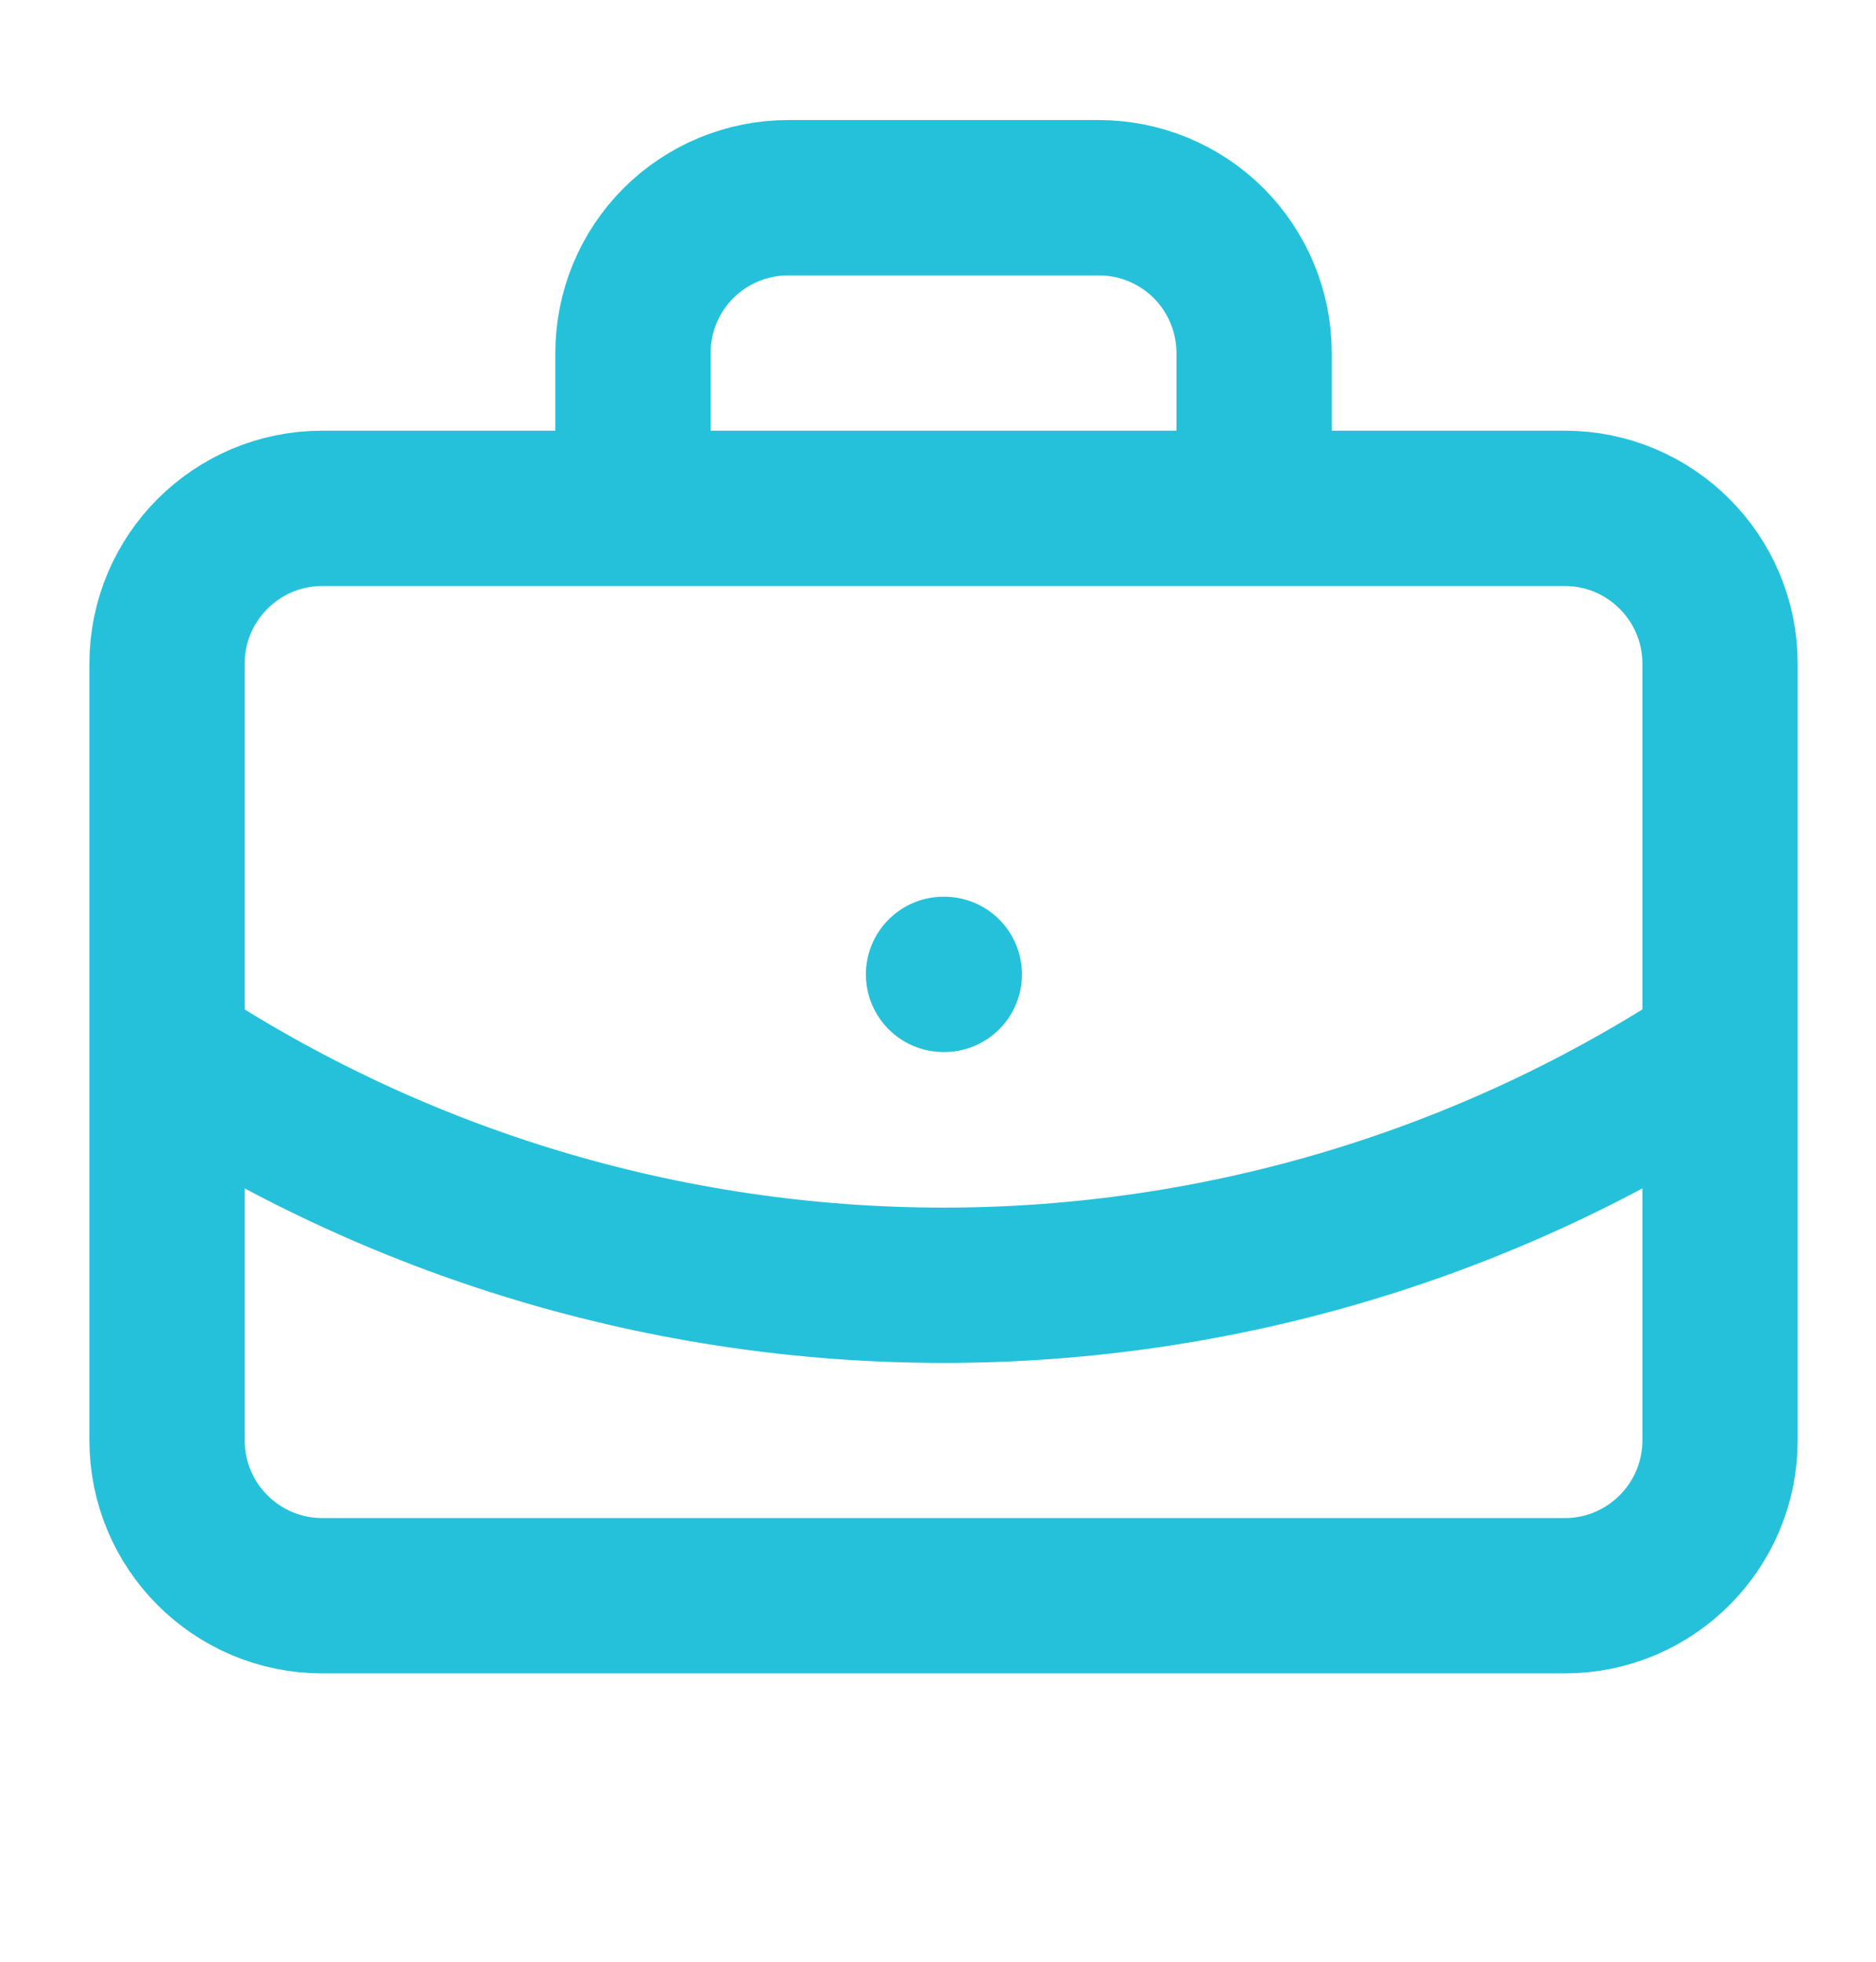 <svg width="22" height="23" viewBox="0 0 22 23" fill="none" xmlns="http://www.w3.org/2000/svg">
<g clip-path="url(#clip0_1161_3990)">
<path d="M11.065 11.424H11.074M14.707 5.96V4.139C14.707 3.656 14.515 3.193 14.174 2.851C13.832 2.51 13.369 2.318 12.886 2.318H9.244C8.761 2.318 8.298 2.51 7.956 2.851C7.614 3.193 7.423 3.656 7.423 4.139V5.96M20.171 12.334C17.469 14.118 14.303 15.069 11.065 15.069C7.827 15.069 4.661 14.118 1.959 12.334M3.78 5.96H18.35C19.355 5.96 20.171 6.776 20.171 7.781V16.887C20.171 17.893 19.355 18.709 18.35 18.709H3.78C2.774 18.709 1.959 17.893 1.959 16.887V7.781C1.959 6.776 2.774 5.96 3.78 5.96Z" stroke="#25C1DA" stroke-width="1.821" stroke-linecap="round" stroke-linejoin="round"/>
</g>
<defs>
<clipPath id="clip0_1161_3990">
<rect width="21.854" height="21.854" fill="white" transform="translate(0.138 0.497)"/>
</clipPath>
</defs>
</svg>
